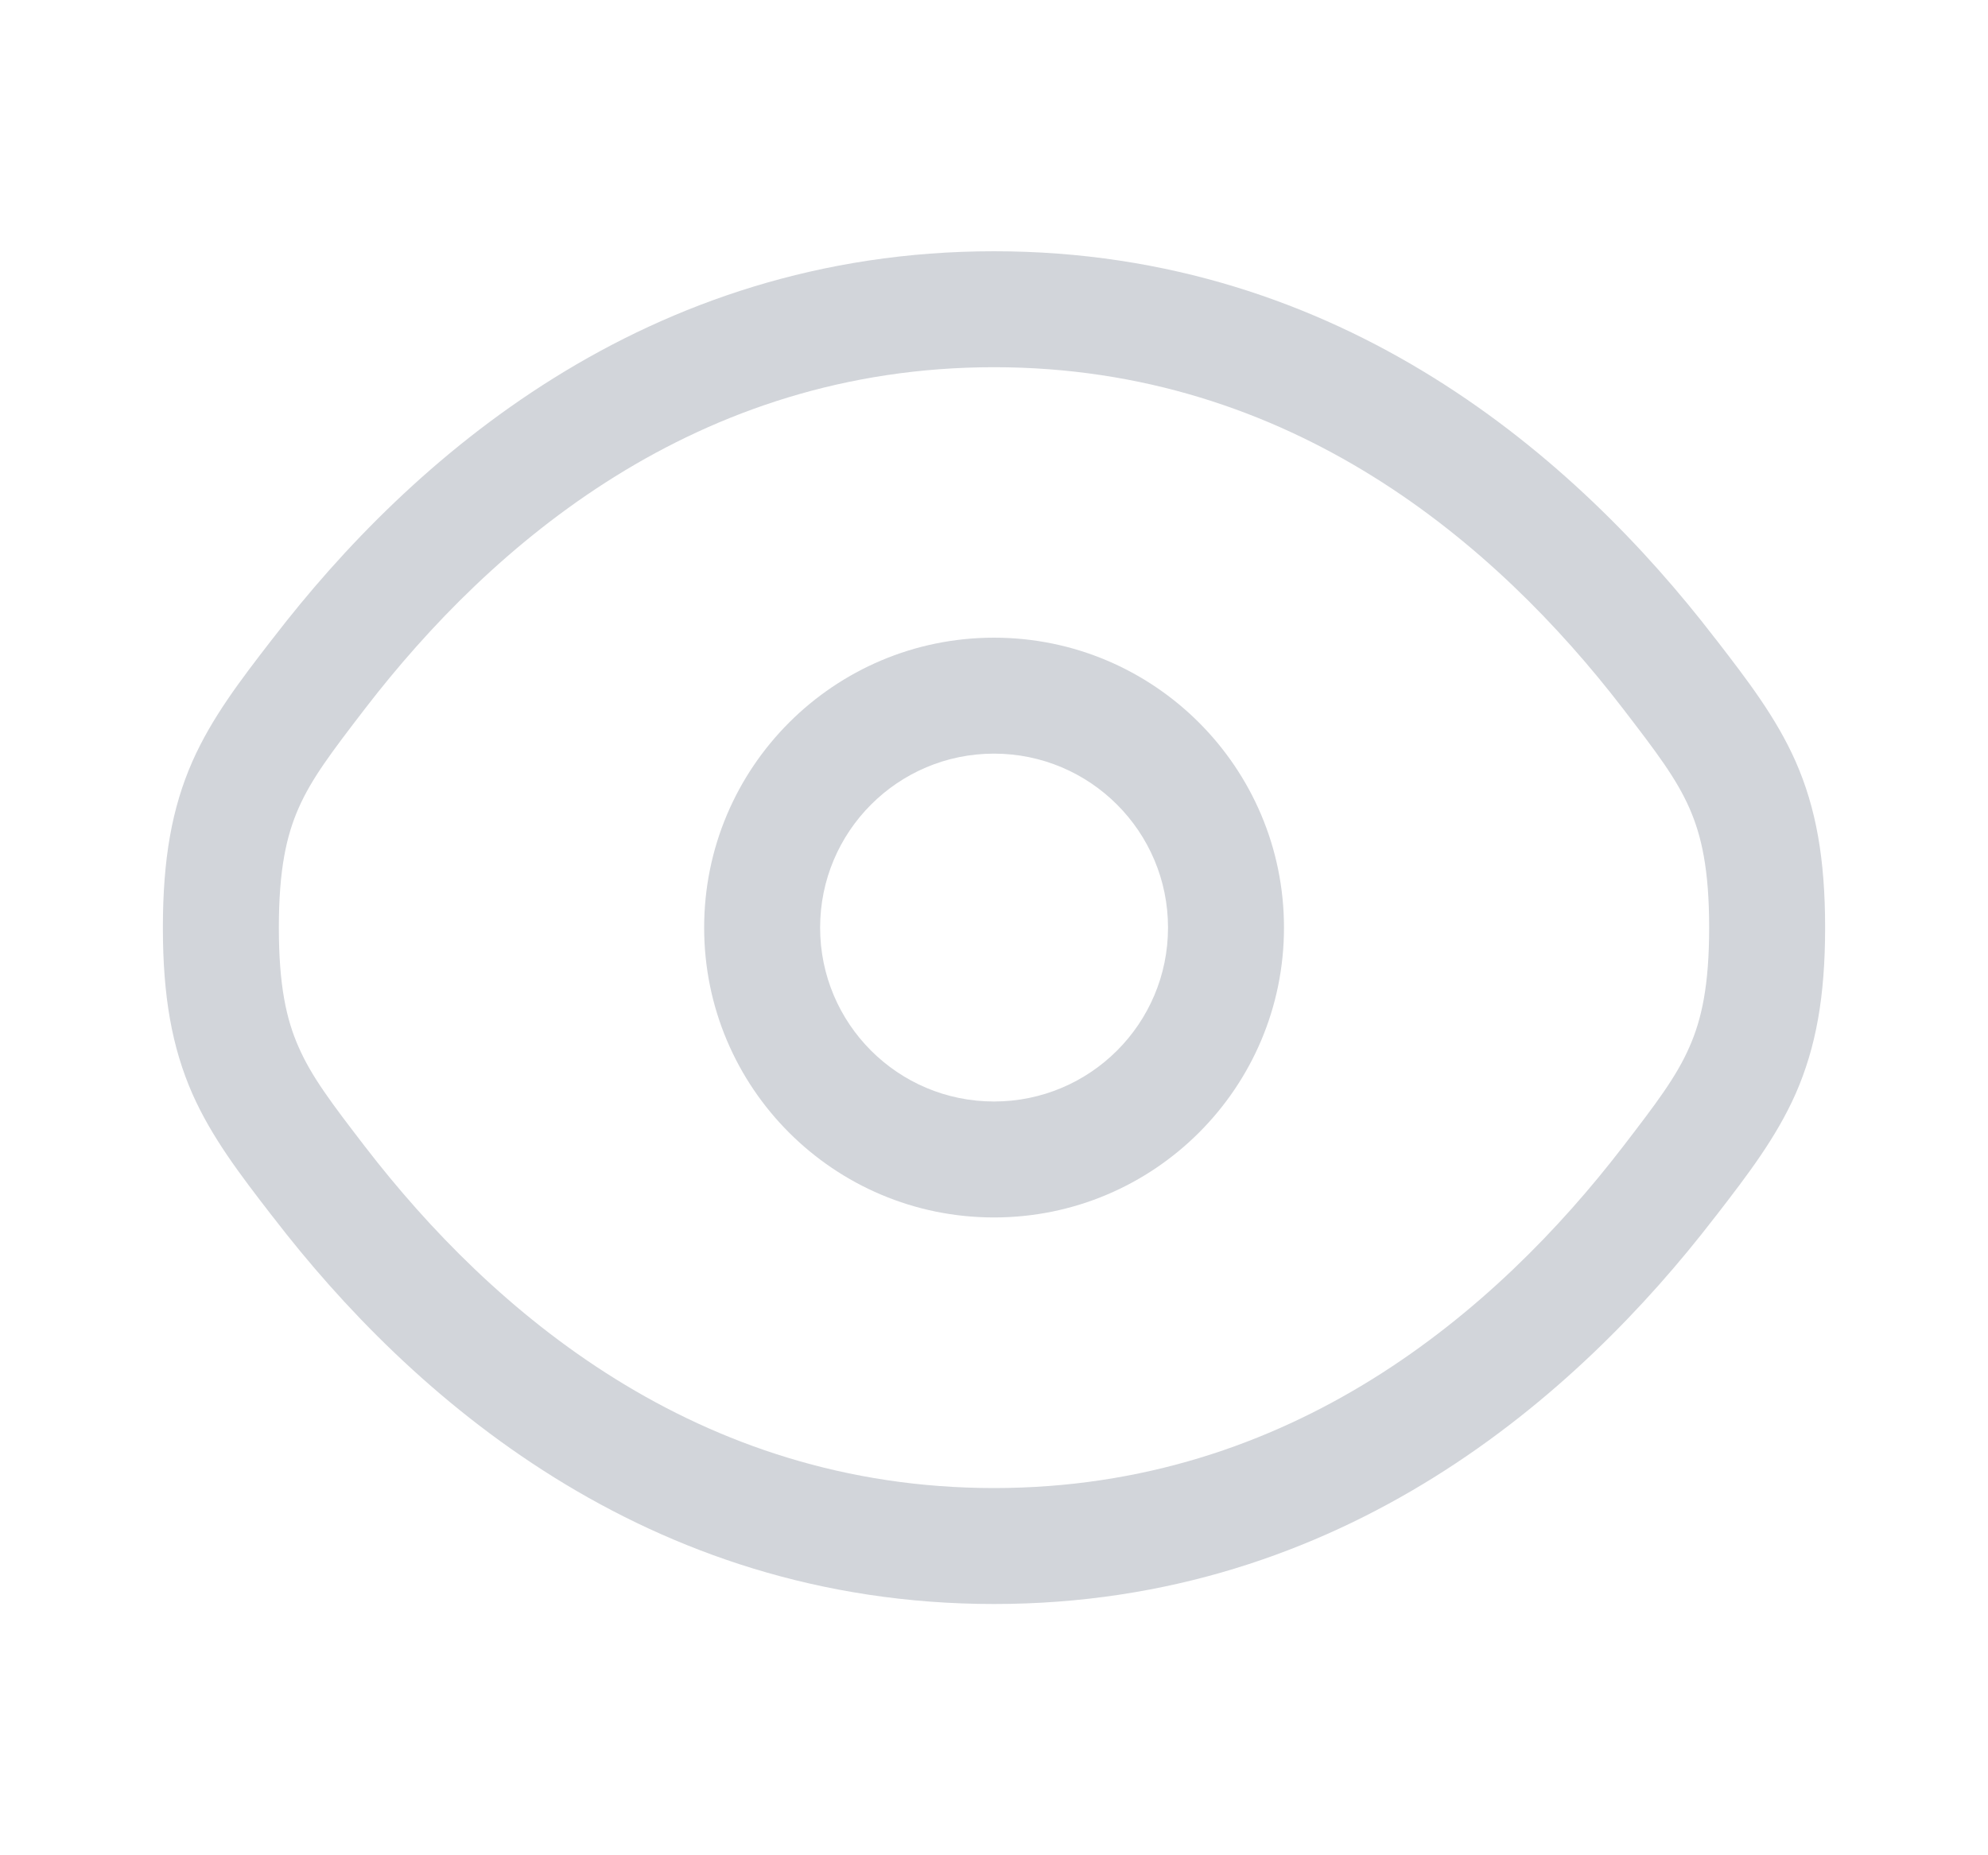<svg xmlns="http://www.w3.org/2000/svg" width="15" height="14" viewBox="0 0 15 14" fill="none">
<path fill-rule="evenodd" clip-rule="evenodd" d="M7.5 4.812C6.292 4.812 5.313 5.792 5.313 7C5.313 8.208 6.292 9.187 7.5 9.187C8.708 9.187 9.688 8.208 9.688 7C9.688 5.792 8.708 4.812 7.5 4.812ZM6.188 7C6.188 6.275 6.775 5.687 7.5 5.687C8.225 5.687 8.813 6.275 8.813 7C8.813 7.725 8.225 8.312 7.5 8.312C6.775 8.312 6.188 7.725 6.188 7Z" fill="#D2D5DA"/>
<path fill-rule="evenodd" clip-rule="evenodd" d="M7.5 1.896C4.867 1.896 3.093 3.473 2.064 4.811L2.045 4.835C1.812 5.137 1.598 5.416 1.452 5.745C1.297 6.097 1.229 6.482 1.229 7C1.229 7.518 1.297 7.902 1.452 8.255C1.598 8.584 1.812 8.863 2.045 9.165L2.064 9.189C3.093 10.527 4.867 12.104 7.5 12.104C10.133 12.104 11.907 10.527 12.936 9.189L12.955 9.165C13.188 8.863 13.402 8.584 13.548 8.255C13.703 7.902 13.771 7.518 13.771 7C13.771 6.482 13.703 6.097 13.548 5.745C13.402 5.416 13.188 5.137 12.955 4.835L12.936 4.811C11.907 3.473 10.133 1.896 7.5 1.896ZM2.757 5.344C3.708 4.109 5.254 2.771 7.5 2.771C9.746 2.771 11.293 4.109 12.243 5.344C12.499 5.677 12.649 5.875 12.747 6.098C12.839 6.307 12.896 6.562 12.896 7C12.896 7.438 12.839 7.693 12.747 7.901C12.649 8.125 12.499 8.323 12.243 8.656C11.293 9.89 9.746 11.229 7.5 11.229C5.254 11.229 3.708 9.89 2.757 8.656C2.501 8.323 2.351 8.125 2.253 7.901C2.161 7.693 2.104 7.438 2.104 7C2.104 6.562 2.161 6.307 2.253 6.098C2.351 5.875 2.501 5.677 2.757 5.344Z" fill="#D2D5DA"/>
</svg>